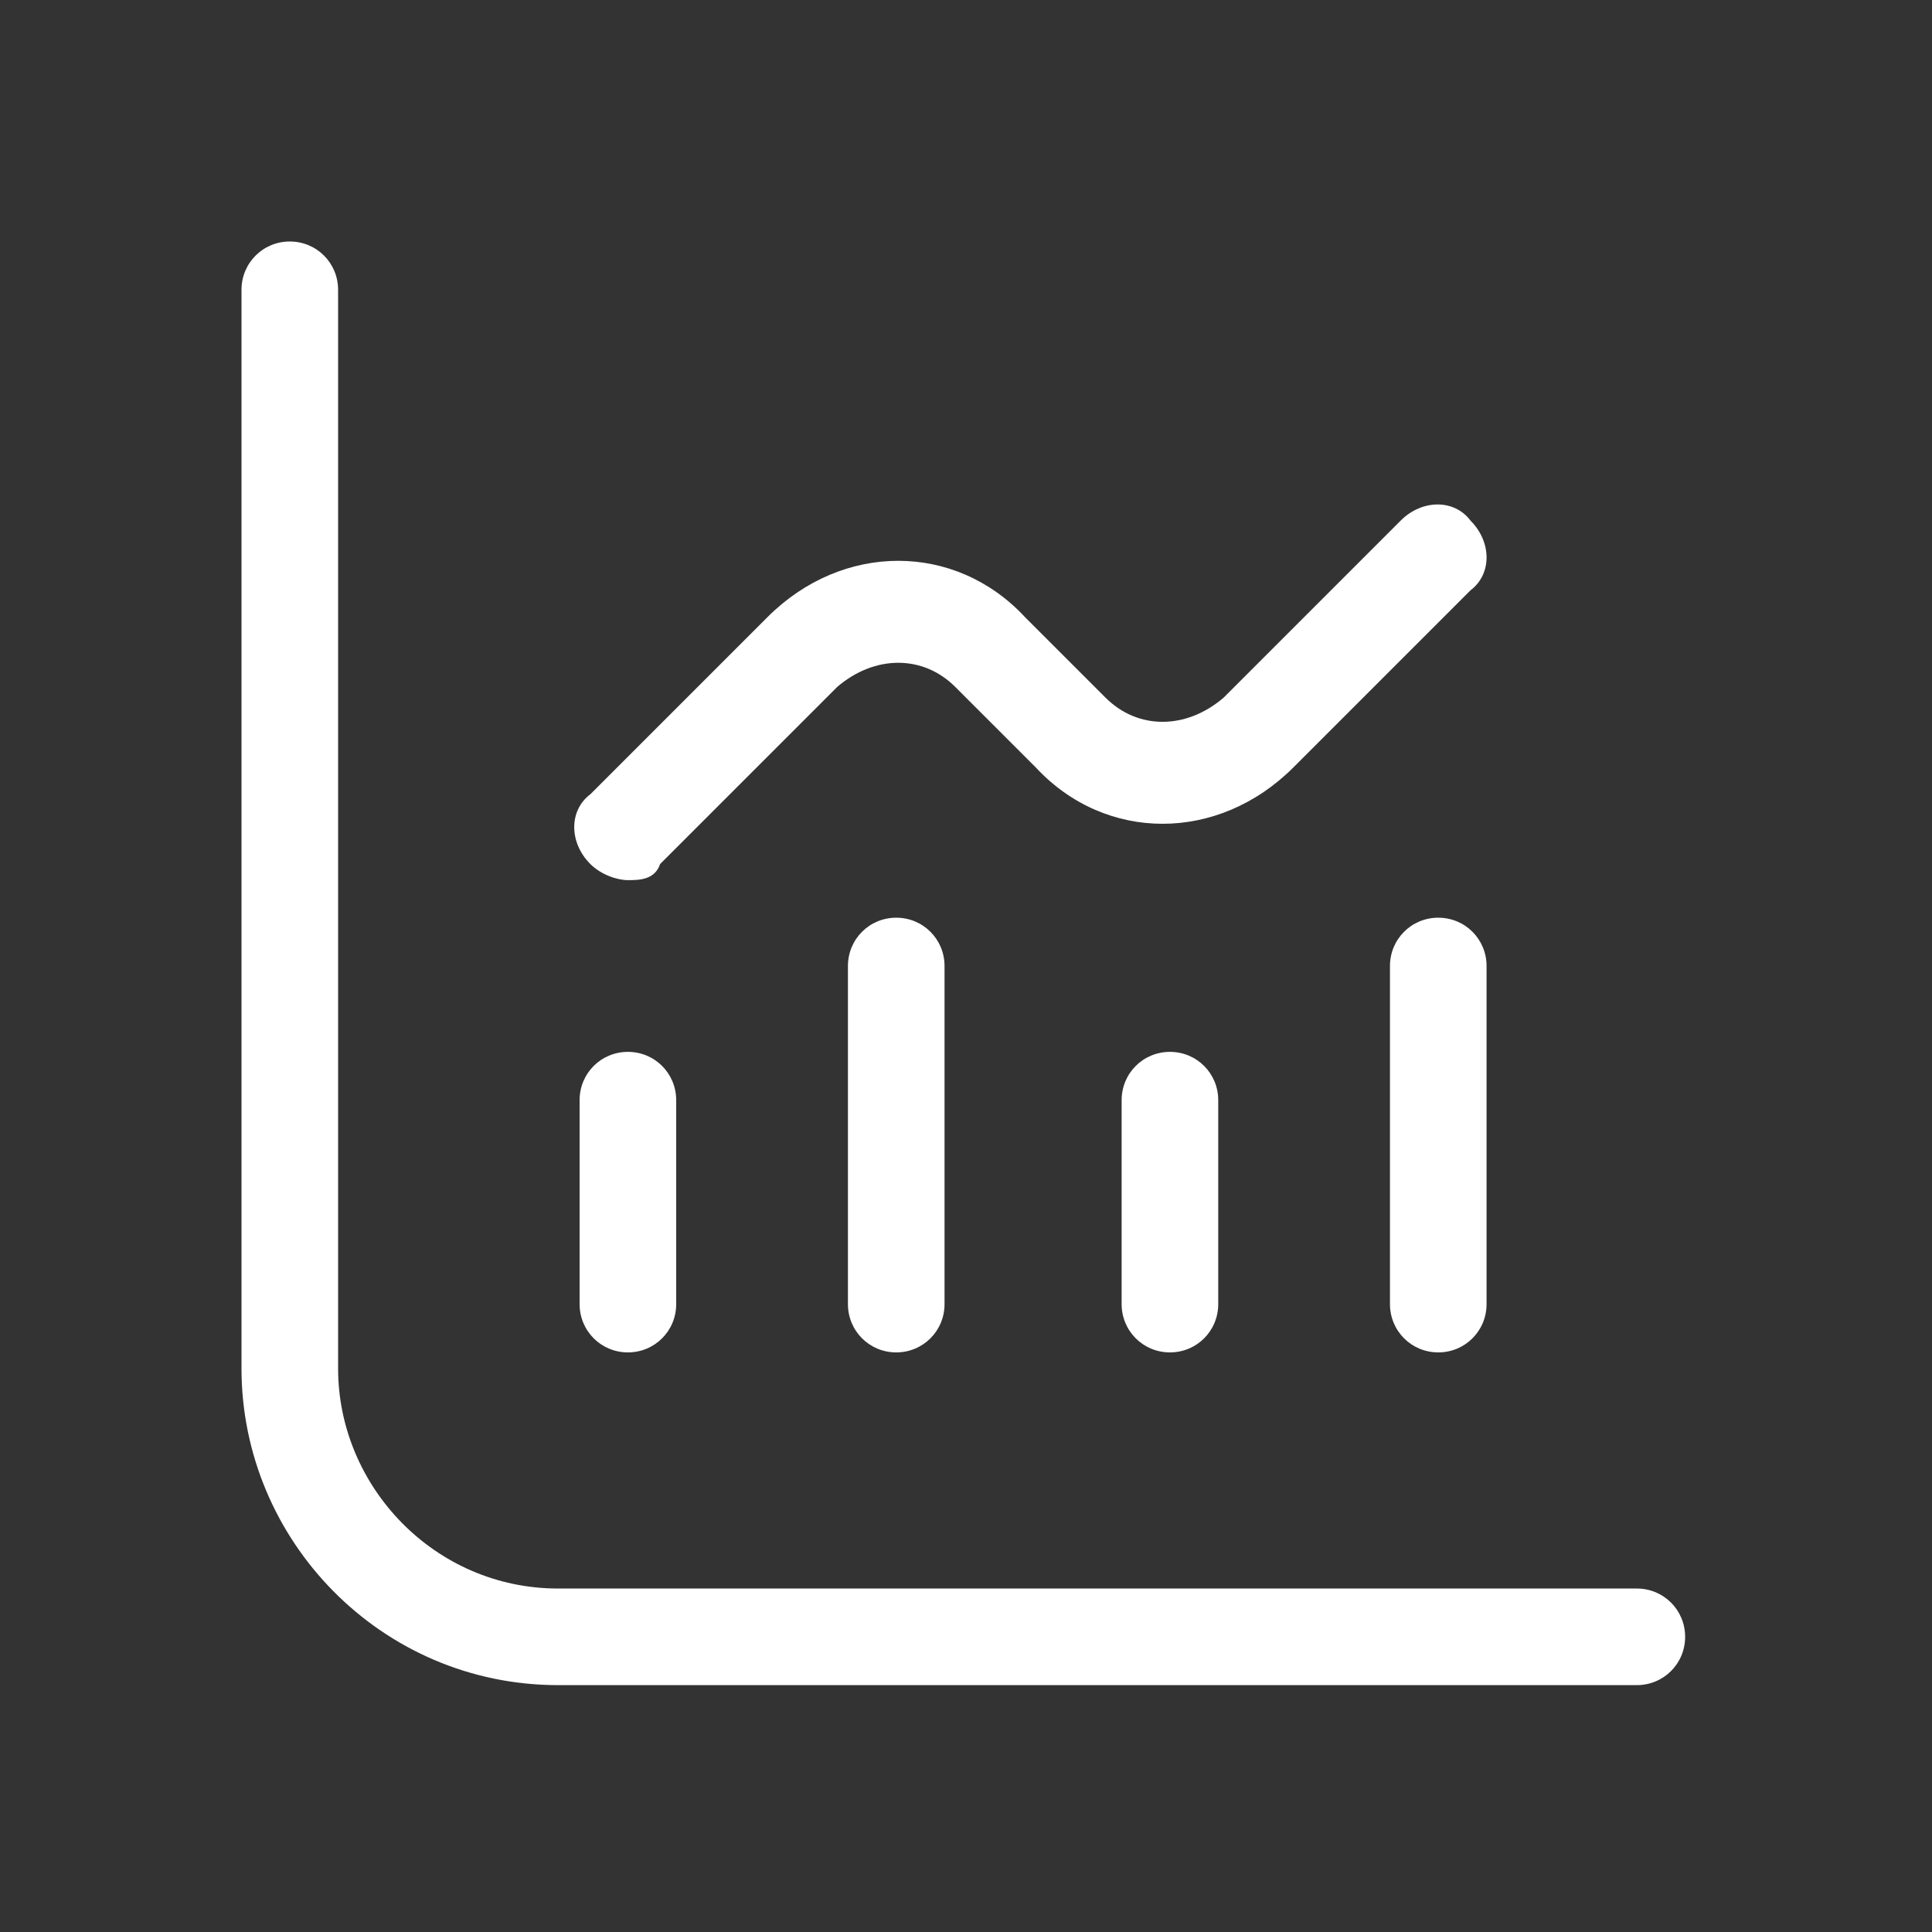<?xml version="1.0" encoding="utf-8"?>
<!-- Generator: Adobe Illustrator 27.1.1, SVG Export Plug-In . SVG Version: 6.00 Build 0)  -->
<svg version="1.1" id="Layer_1" xmlns="http://www.w3.org/2000/svg" xmlns:xlink="http://www.w3.org/1999/xlink" x="0px" y="0px"
	 viewBox="0 0 36 36" style="enable-background:new 0 0 36 36;" xml:space="preserve">
<rect x="0" y="0" width="36" height="36" fill="#333333" stroke="none"/>
<style type="text/css">
	.st0{fill:#FFFFFF;}
</style>
<g>
	<path class="st0" d="M11.7,25.2c-0.5,0-0.9-0.4-0.9-0.9v-3.8c0-0.5,0.4-0.9,0.9-0.9s0.9,0.4,0.9,0.9v3.8
		C12.6,24.8,12.2,25.2,11.7,25.2z"/>
	<path class="st0" d="M16.7,25.2c-0.5,0-0.9-0.4-0.9-0.9V18c0-0.5,0.4-0.9,0.9-0.9s0.9,0.4,0.9,0.9v6.3
		C17.6,24.8,17.2,25.2,16.7,25.2z"/>
	<path class="st0" d="M21.8,25.2c-0.5,0-0.9-0.4-0.9-0.9v-3.8c0-0.5,0.4-0.9,0.9-0.9s0.9,0.4,0.9,0.9v3.8
		C22.7,24.8,22.3,25.2,21.8,25.2z"/>
	<path class="st0" d="M26.8,25.2c-0.5,0-0.9-0.4-0.9-0.9V18c0-0.5,0.4-0.9,0.9-0.9s0.9,0.4,0.9,0.9v6.3
		C27.7,24.8,27.3,25.2,26.8,25.2z"/>
	<path class="st0" d="M30.5,31.4H10.4c-3.3,0-5.9-2.7-5.9-5.9V5.4c0-0.5,0.4-0.9,0.9-0.9s0.9,0.4,0.9,0.9v20.1
		c0,2.2,1.8,4.1,4.1,4.1h20.1c0.5,0,0.9,0.4,0.9,0.9S31,31.4,30.5,31.4z"/>
	<path class="st0" d="M11.7,16.4c-0.2,0-0.5-0.1-0.7-0.3c-0.4-0.4-0.4-1,0-1.3l3.3-3.3c1.4-1.4,3.5-1.4,4.8,0l1.5,1.5
		c0.6,0.6,1.5,0.6,2.2,0l3.3-3.3c0.4-0.4,1-0.4,1.3,0c0.4,0.4,0.4,1,0,1.3l-3.3,3.3c-1.4,1.4-3.5,1.4-4.8,0l-1.5-1.5
		c-0.6-0.6-1.5-0.6-2.2,0l-3.3,3.3C12.2,16.4,11.9,16.4,11.7,16.4z"/>
</g>
</svg>
